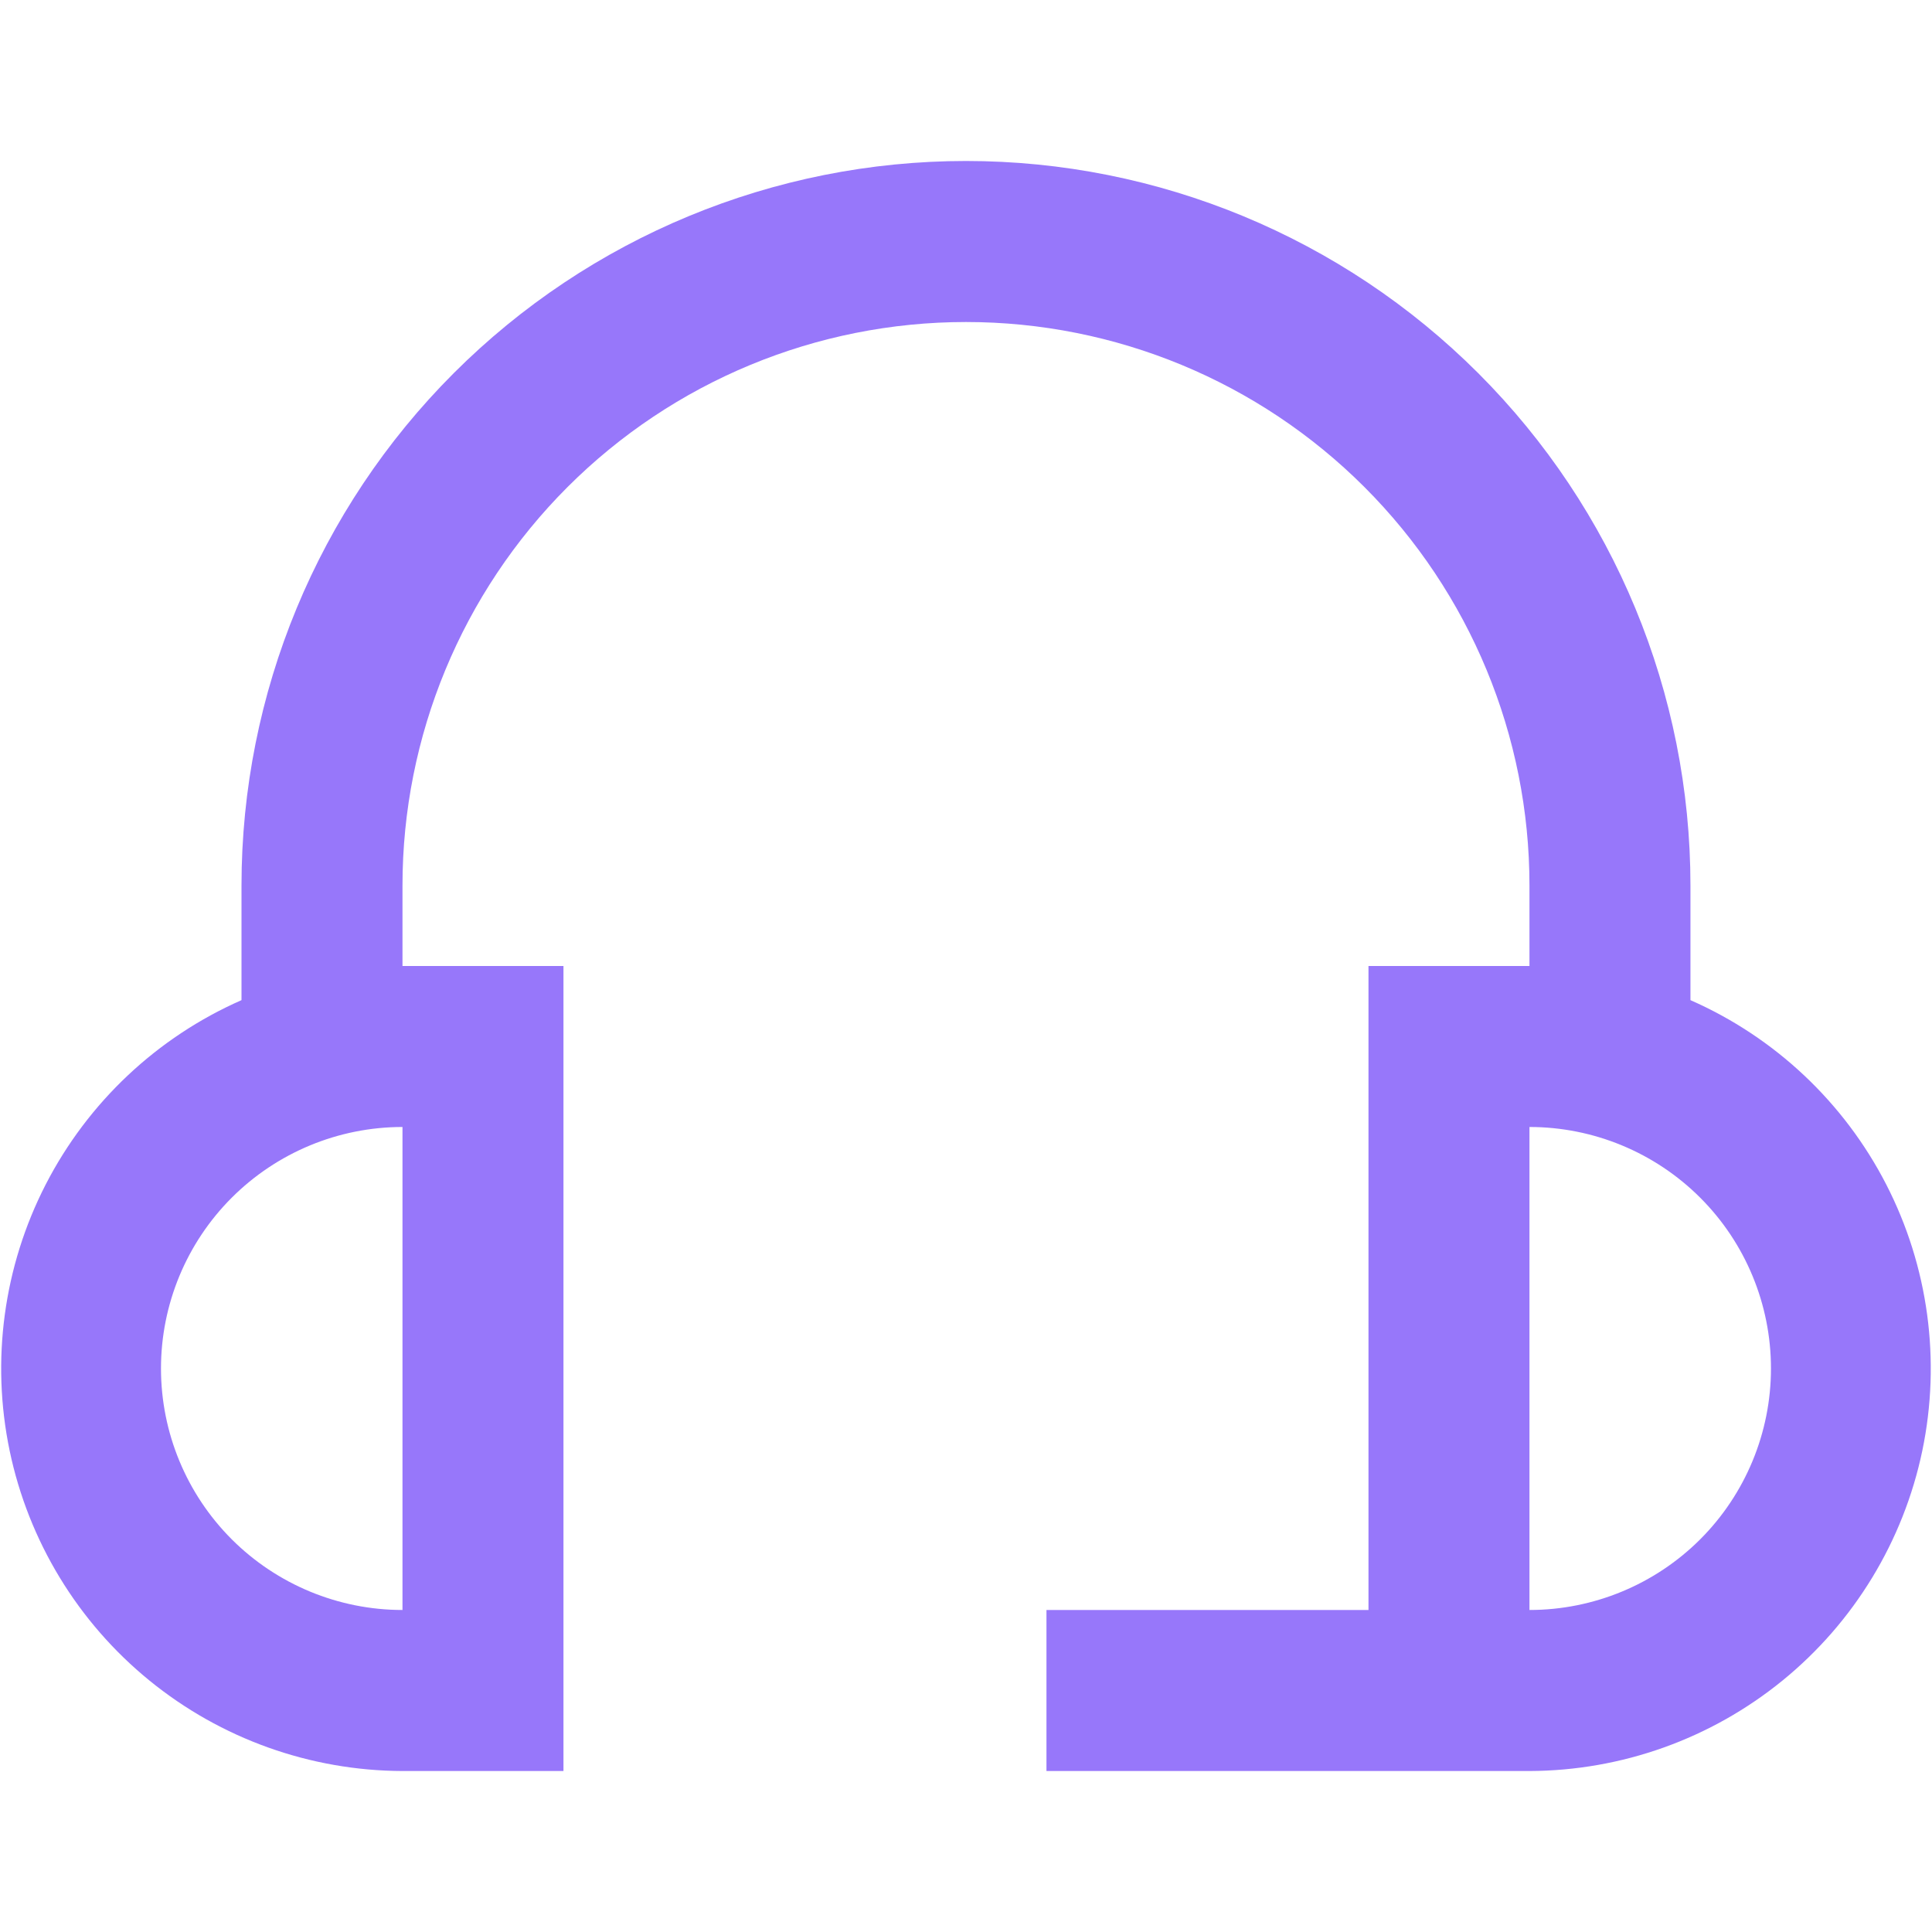<svg width="40" height="40" viewBox="0 0 40 40" fill="none" xmlns="http://www.w3.org/2000/svg">
<path d="M34.999 20.707V18.333C34.999 14.355 33.419 10.54 30.606 7.727C27.793 4.914 23.978 3.333 20 3.333C16.021 3.333 12.206 4.914 9.393 7.727C6.58 10.54 5 14.355 5 18.333V20.707C3.251 21.476 1.821 22.823 0.947 24.522C0.074 26.22 -0.19 28.167 0.2 30.037C0.591 31.907 1.612 33.586 3.092 34.792C4.573 35.999 6.423 36.661 8.333 36.667H11.666V20H8.333V18.333C8.333 15.239 9.562 12.272 11.75 10.084C13.938 7.896 16.905 6.667 20 6.667C23.094 6.667 26.061 7.896 28.249 10.084C30.437 12.272 31.666 15.239 31.666 18.333V20H28.333V33.333H21.666V36.667H31.666C33.576 36.661 35.426 35.999 36.907 34.792C38.387 33.586 39.408 31.907 39.799 30.037C40.189 28.167 39.925 26.22 39.052 24.522C38.178 22.823 36.748 21.476 34.999 20.707ZM8.333 33.333C7.007 33.333 5.735 32.806 4.797 31.869C3.86 30.931 3.333 29.659 3.333 28.333C3.333 27.007 3.86 25.735 4.797 24.798C5.735 23.86 7.007 23.333 8.333 23.333V33.333ZM31.666 33.333V23.333C32.992 23.333 34.264 23.86 35.202 24.798C36.139 25.735 36.666 27.007 36.666 28.333C36.666 29.659 36.139 30.931 35.202 31.869C34.264 32.806 32.992 33.333 31.666 33.333Z" fill="#9777FA"/>
</svg>
